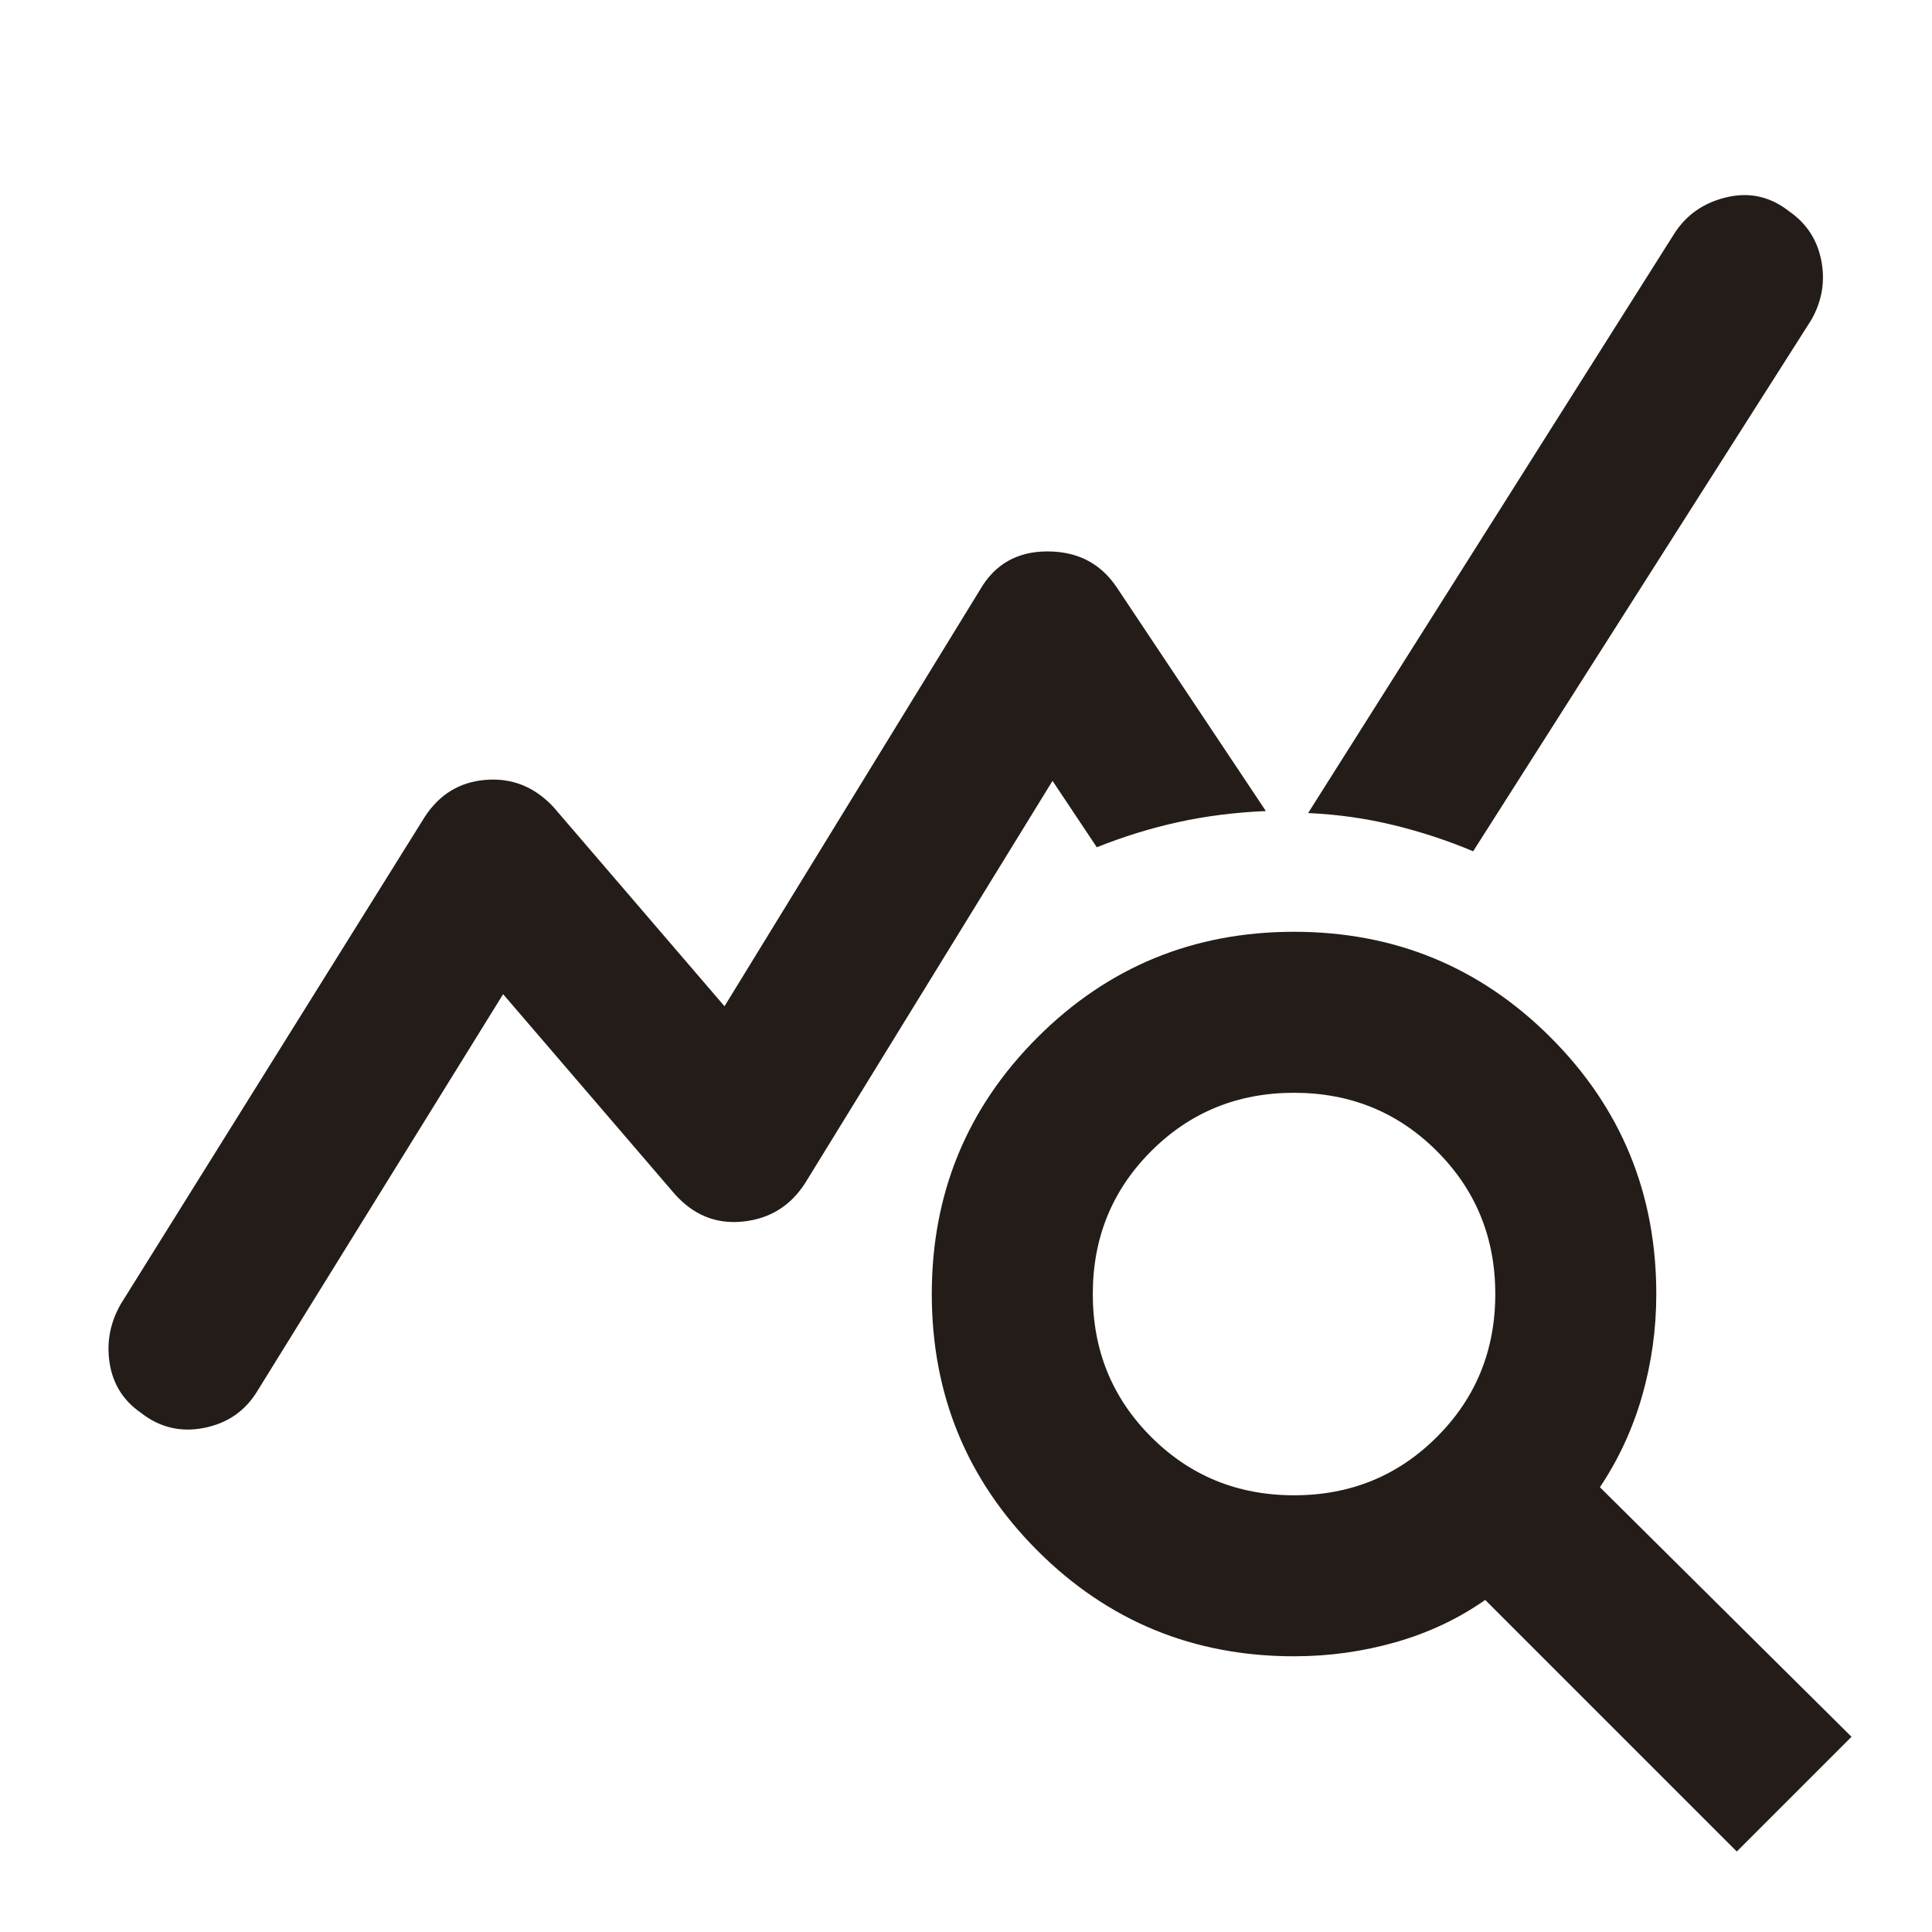 <svg xmlns="http://www.w3.org/2000/svg" height="24" viewBox="0 -960 960 960" width="24"><path d="m60-312 151-242q11-17 30.5-18.5T275-559l85 99 127-207q11-19 33.5-19t34.5 18l74 111q-23 1-43.5 5.5T545-539l-22-33-123 200q-11 17-31 19t-34-14l-85-99-122 197q-9 15-26.5 18.5T70-258q-13-9-15.5-24.5T60-312ZM863-40 738-165q-20 14-44.5 21t-50.5 7q-75 0-127.5-52.5T463-317q0-75 52.5-127.5T643-497q75 0 127.5 52.5T823-317q0 26-7 50.5T795-221L920-97l-57 57ZM643-217q42 0 71-29t29-71q0-42-29-71t-71-29q-42 0-71 29t-29 71q0 42 29 71t71 29Zm89-320q-19-8-39.5-13t-42.5-6l182-288q9-14 26-18t31 7q13 9 16 24.5t-5 29.5L732-537Z" fill="#241C18"/></svg>
